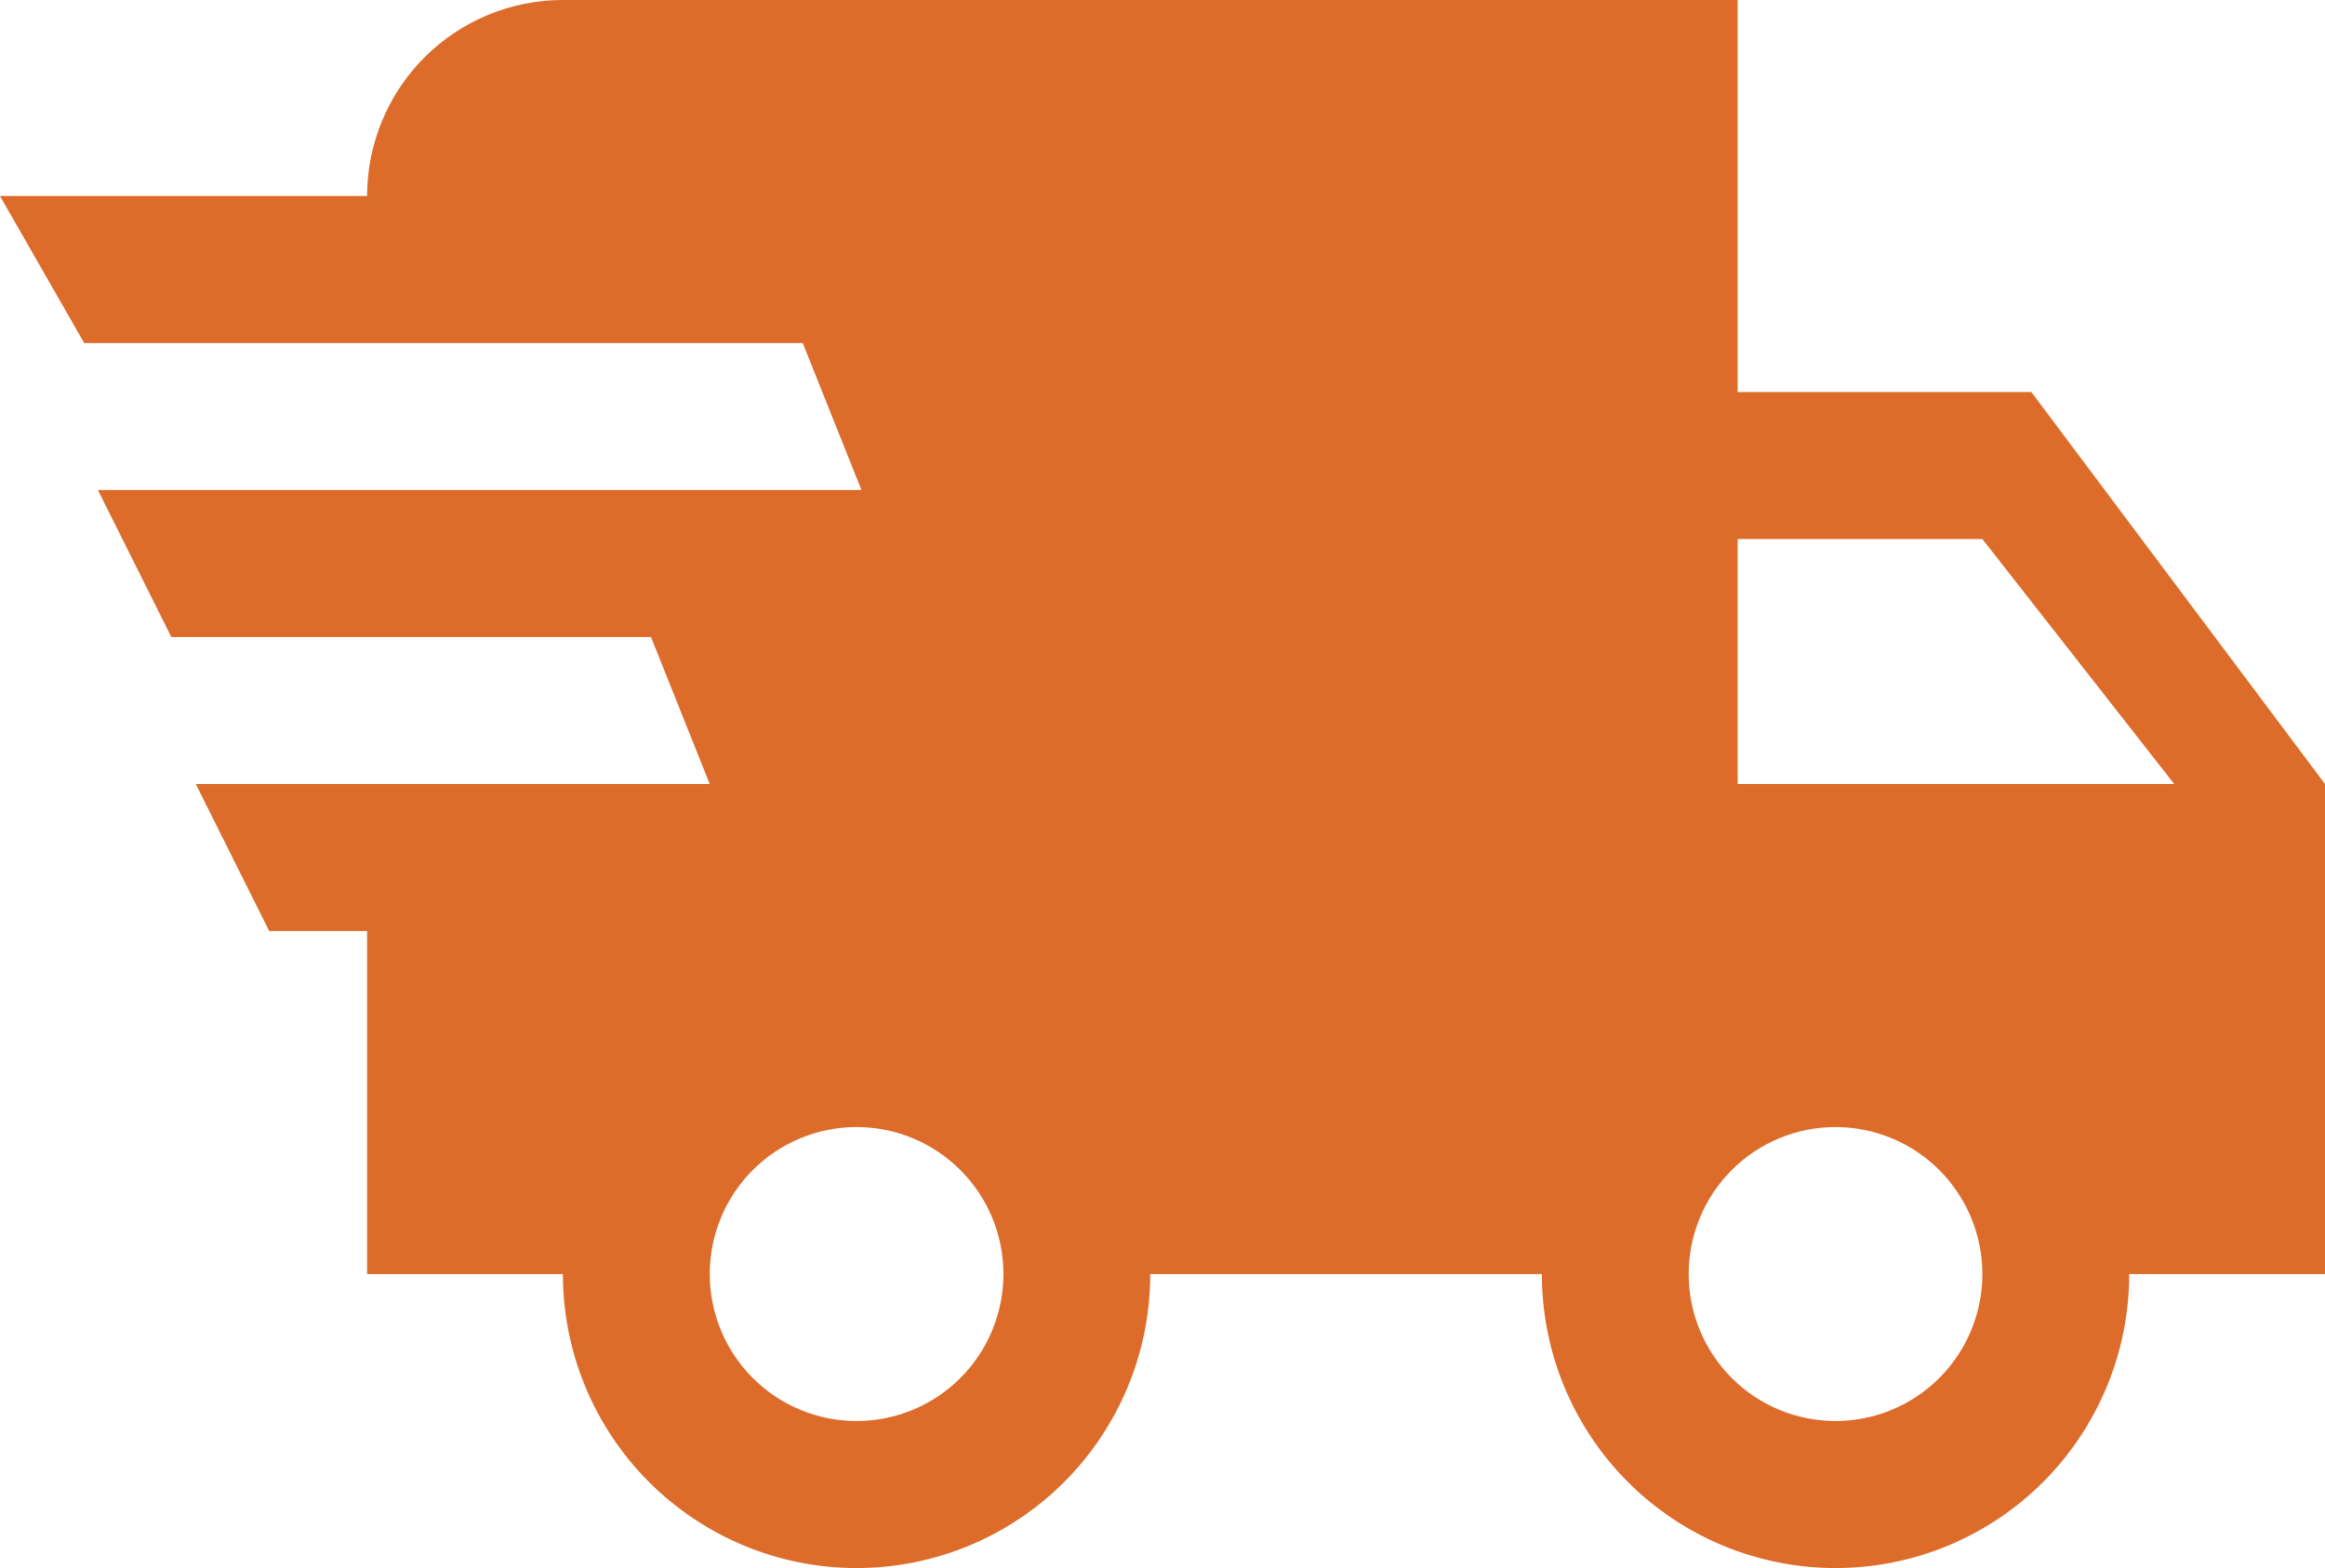 <?xml version="1.0" encoding="UTF-8"?>
<svg xmlns="http://www.w3.org/2000/svg" width="86" height="58" viewBox="0 0 86 58" fill="none">
  <path d="M9.958 34.438L7.242 29H26.253L24.08 23.562H6.337L3.621 18.125H31.865L29.693 12.688H3.114L0 7.25H13.579C13.579 5.327 14.342 3.483 15.7 2.123C17.058 0.764 18.9 0 20.821 0H64.274V14.5H75.137L86 29V47.125H78.758C78.758 50.009 77.613 52.775 75.576 54.815C73.539 56.854 70.776 58 67.895 58C65.014 58 62.251 56.854 60.213 54.815C58.176 52.775 57.032 50.009 57.032 47.125H42.547C42.547 50.009 41.403 52.775 39.366 54.815C37.328 56.854 34.565 58 31.684 58C28.803 58 26.04 56.854 24.003 54.815C21.966 52.775 20.821 50.009 20.821 47.125H13.579V34.438H9.958ZM67.895 52.562C69.335 52.562 70.717 51.99 71.735 50.97C72.754 49.95 73.326 48.567 73.326 47.125C73.326 45.683 72.754 44.3 71.735 43.28C70.717 42.26 69.335 41.688 67.895 41.688C66.454 41.688 65.073 42.26 64.054 43.28C63.035 44.3 62.463 45.683 62.463 47.125C62.463 48.567 63.035 49.95 64.054 50.97C65.073 51.99 66.454 52.562 67.895 52.562ZM73.326 19.938H64.274V29H80.424L73.326 19.938ZM31.684 52.562C33.125 52.562 34.506 51.99 35.525 50.97C36.544 49.95 37.116 48.567 37.116 47.125C37.116 45.683 36.544 44.3 35.525 43.28C34.506 42.26 33.125 41.688 31.684 41.688C30.244 41.688 28.862 42.26 27.843 43.28C26.825 44.3 26.253 45.683 26.253 47.125C26.253 48.567 26.825 49.95 27.843 50.97C28.862 51.99 30.244 52.562 31.684 52.562Z" fill="#DD6B2A"></path>
</svg>
